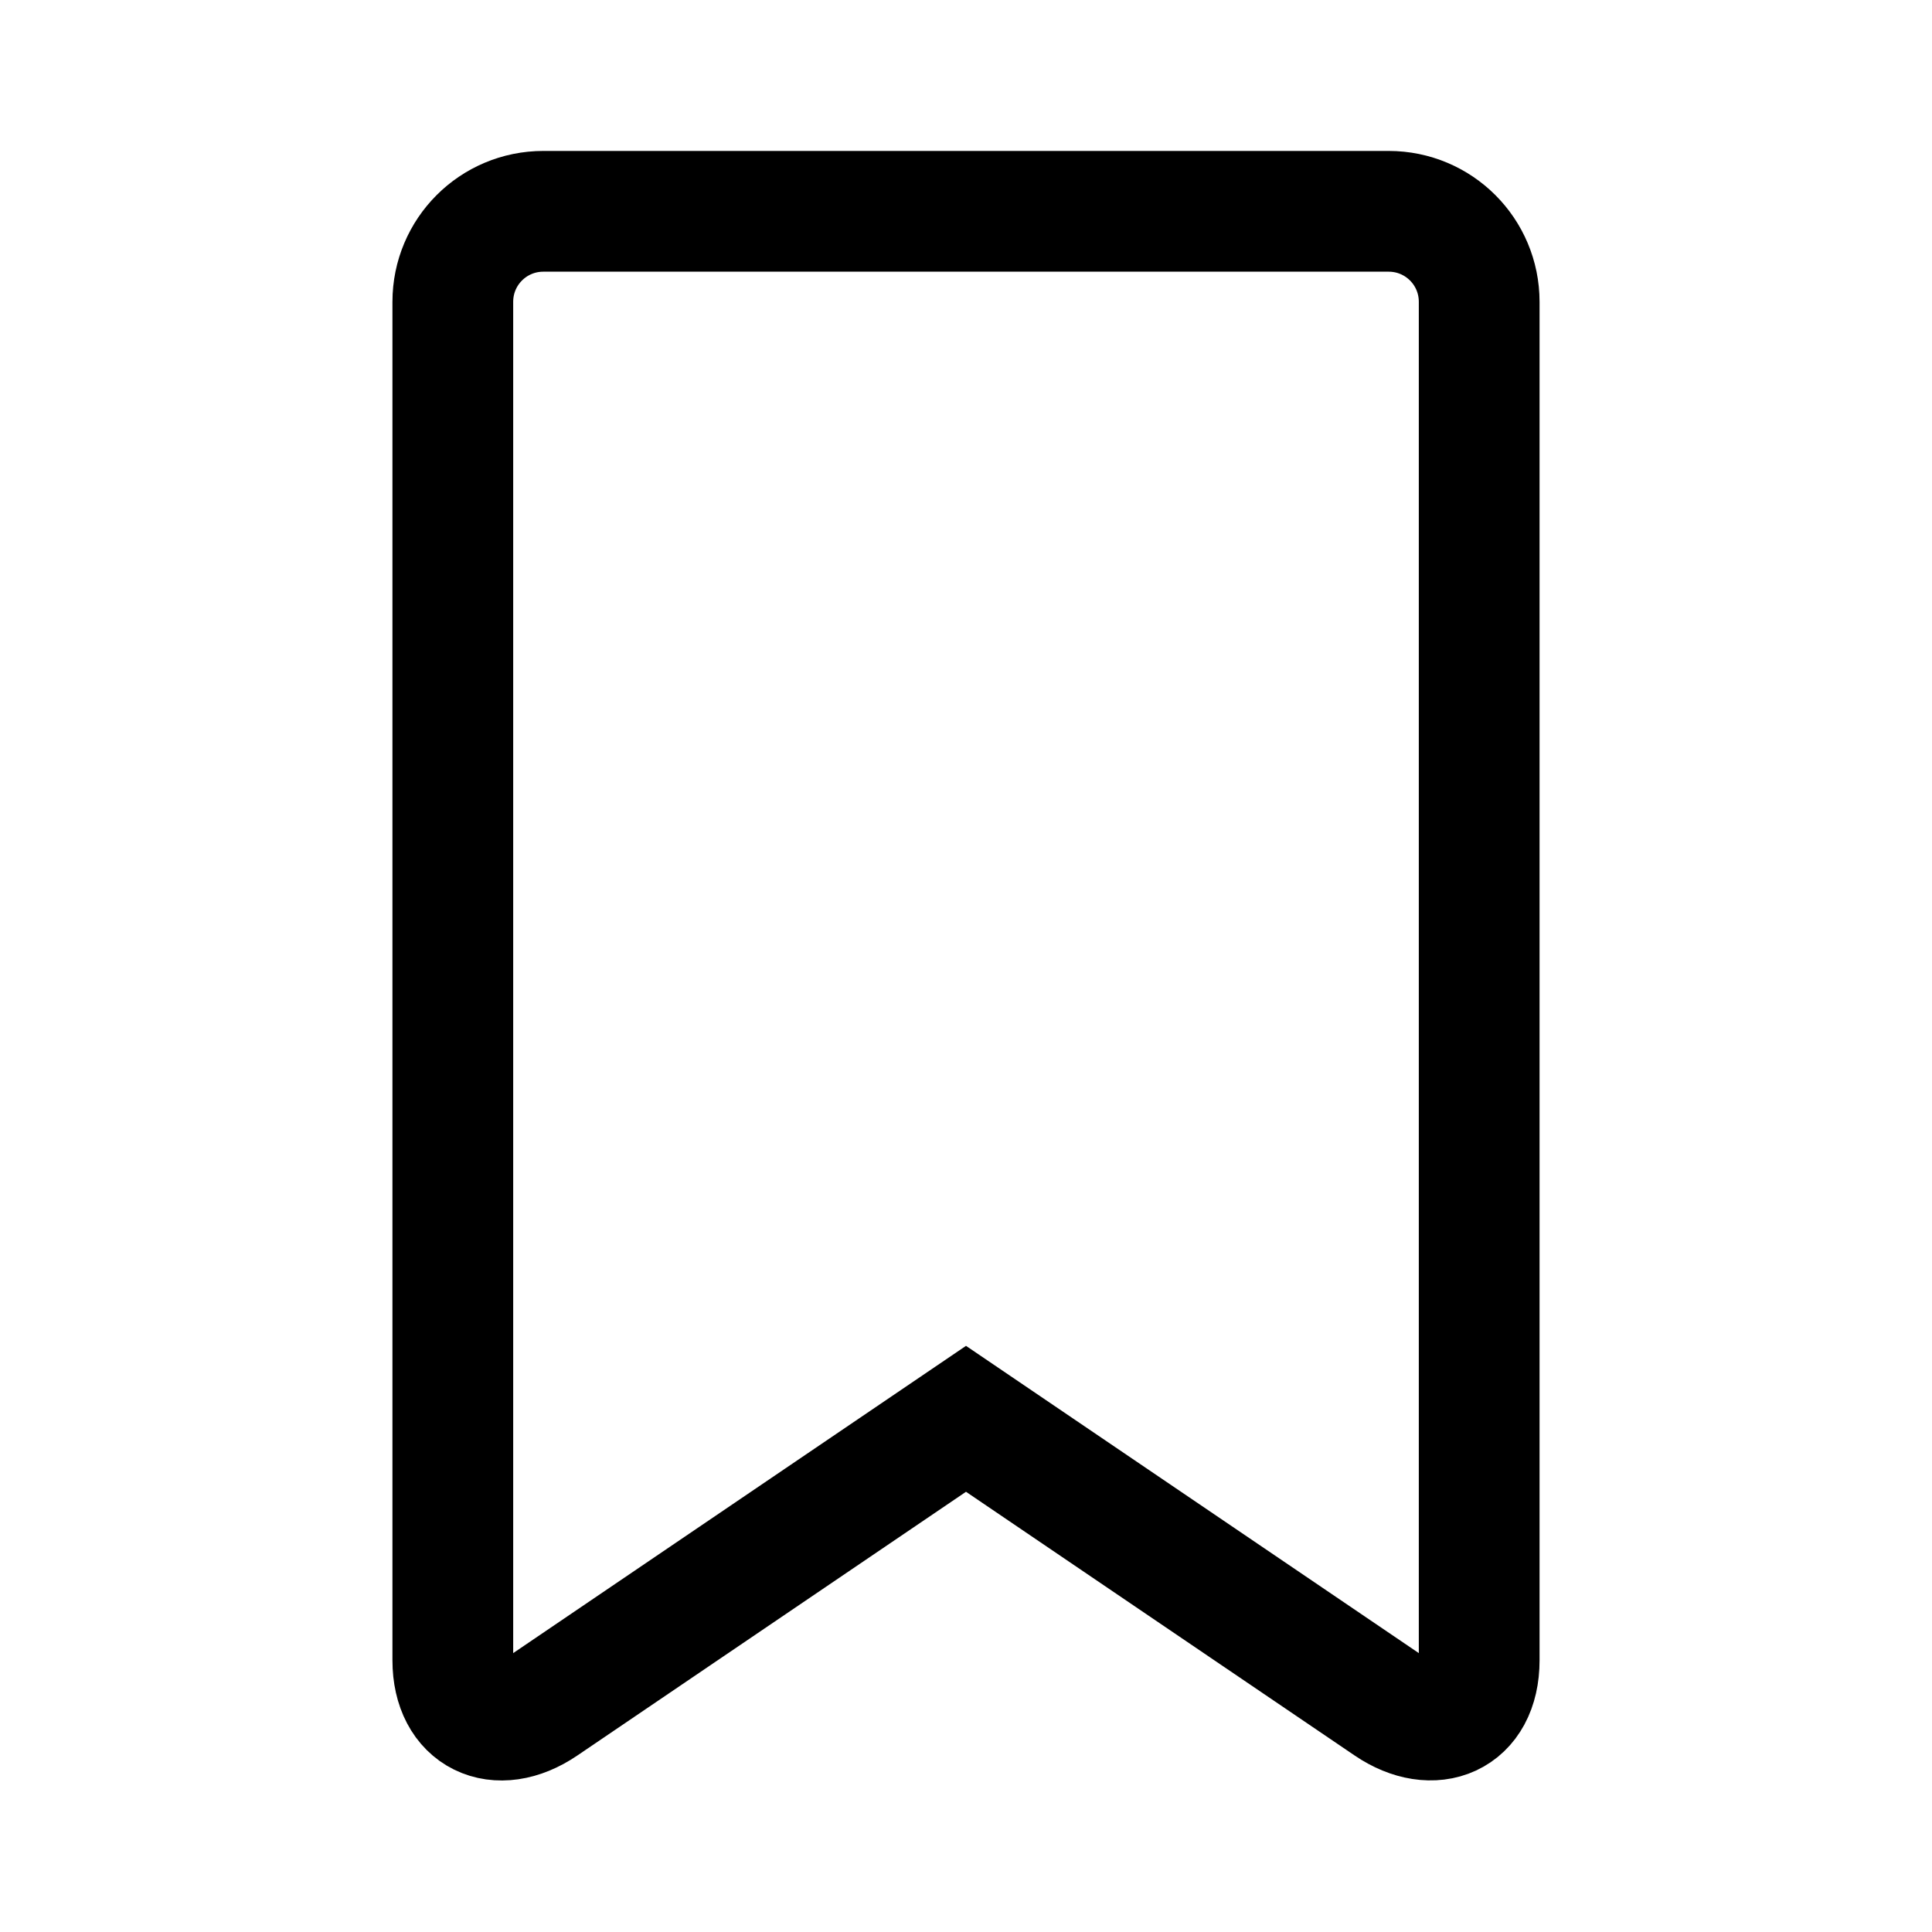 <svg fill="none" stroke="currentColor"    version="1.1" viewBox="0 0 16 16" xmlns="http://www.w3.org/2000/svg">
 <path d="m4.5 1.75h7c0.415 0 0.75 0.335 0.75 0.75v11.25c0 0.475-0.381 0.625-0.75 0.375l-3.5-2.375-3.5 2.375c-0.382 0.259-0.75 0.084-0.75-0.375v-11.25c0-0.415 0.335-0.75 0.75-0.75z" fill="none" stroke="currentColor"    />
</svg>
